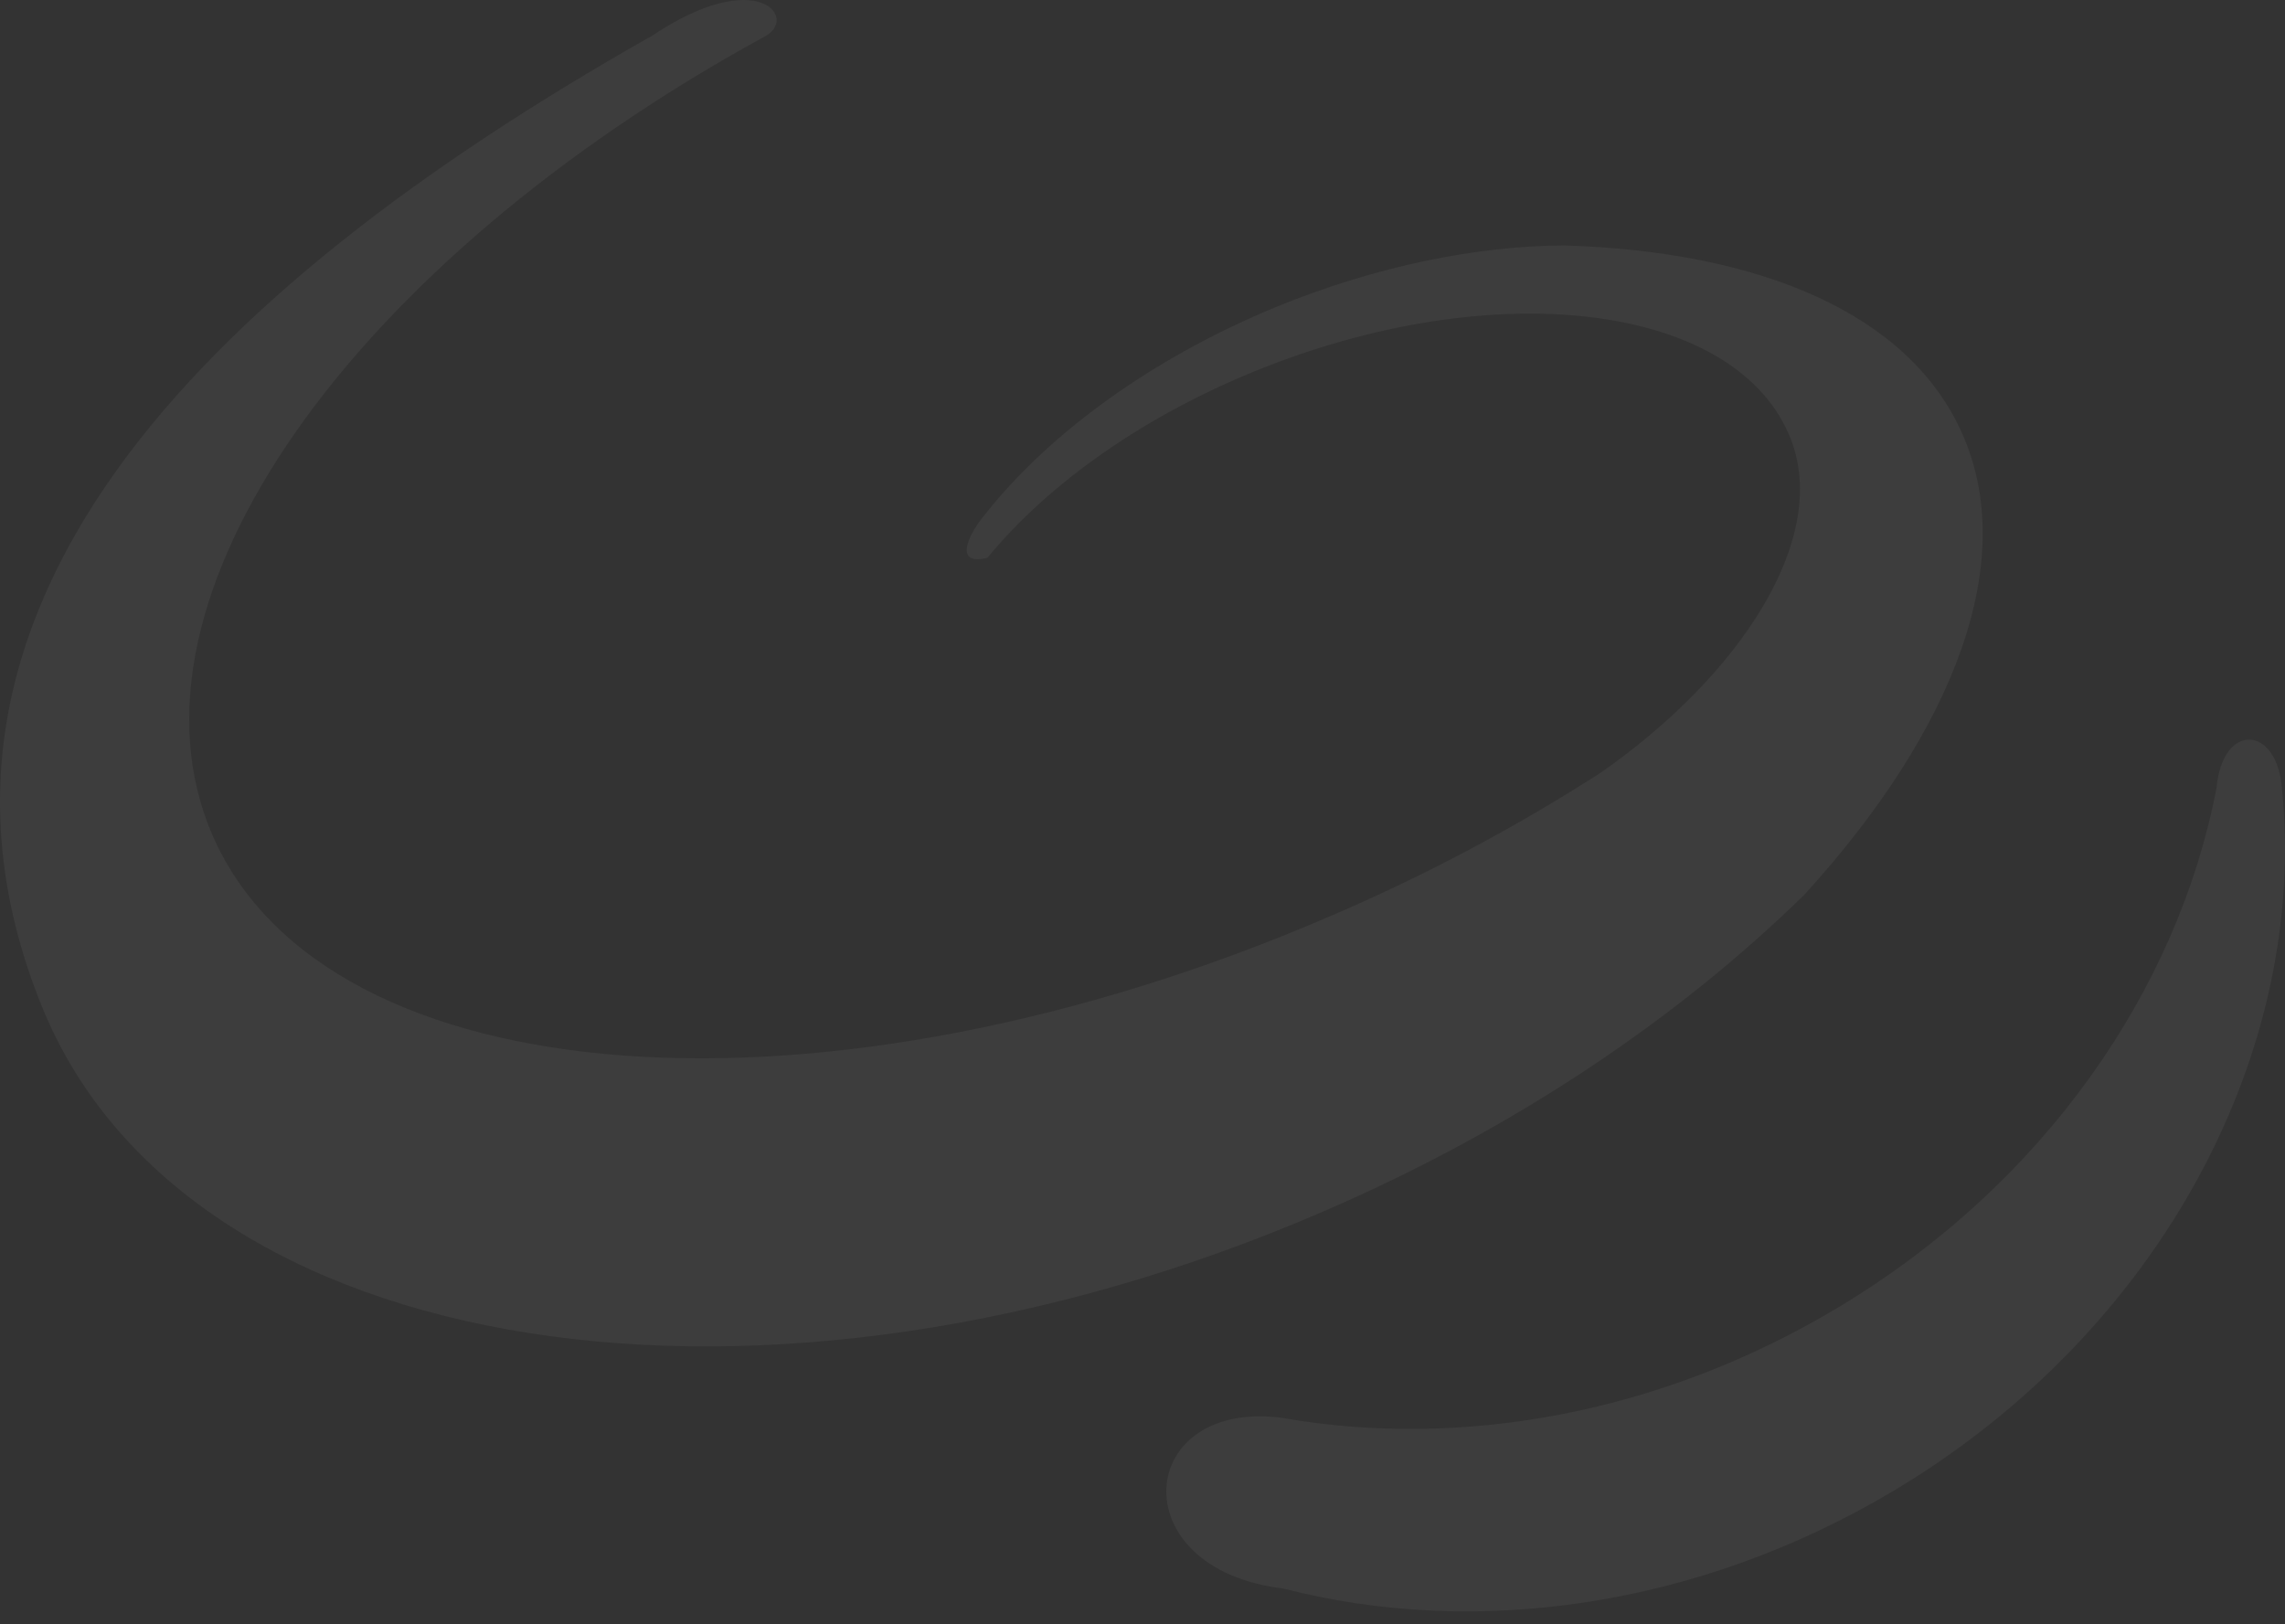 <svg width="1017" height="723" viewBox="0 0 1017 723" fill="none" xmlns="http://www.w3.org/2000/svg">
<rect x="0" y="0" width="1017" height="723" fill="#333333" stroke="none"/>
<g opacity="0.05" clip-path="url(#clip0_1509_1512)">
<path d="M289.145 16.504C87.096 131.013 -51.894 273.415 18.526 447.723C82.771 606.793 341.532 646.473 589.306 539.113C674.025 502.536 746.781 453.372 803.074 398.28C869.97 324.846 898.849 249.67 873.144 192.555C849.462 139.73 783.787 111.87 696.138 109.255C657.353 109.429 612.43 118.425 568.065 136.592C512.26 159.605 466.919 193.078 438.702 228.609C430.122 238.791 424.751 252.006 439.47 248.31C466.675 215.185 509.993 184.222 563.182 163.371C669.351 121.772 774.09 136.208 797.11 195.624C814.27 239.977 774.474 300.717 712.321 344.024C674.293 368.43 634.315 389.655 592.794 407.485C367.76 504.907 144.575 488.589 94.281 371.082C49.706 266.372 156.887 116.786 339.648 16.644C356.39 8.729 337.765 -16.481 289.145 16.644" fill="white"/>
<path d="M572.036 631.371C650.512 644.796 738.614 629.558 817.544 582.311C909.866 527.149 969.368 440.431 986.528 350.61C989.249 321.46 1013.28 322.715 1015.62 350.61C1027.44 466.548 962.95 591.761 842.83 663.59C755.112 715.892 656.162 729.038 571.199 707.106C497.955 698.354 505.315 621.503 572.036 631.301" fill="white"/>
</g>
<defs>
<clipPath id="clip0_1509_1512">
<rect width="1017" height="723" fill="white"/>
</clipPath>
</defs>
</svg>
